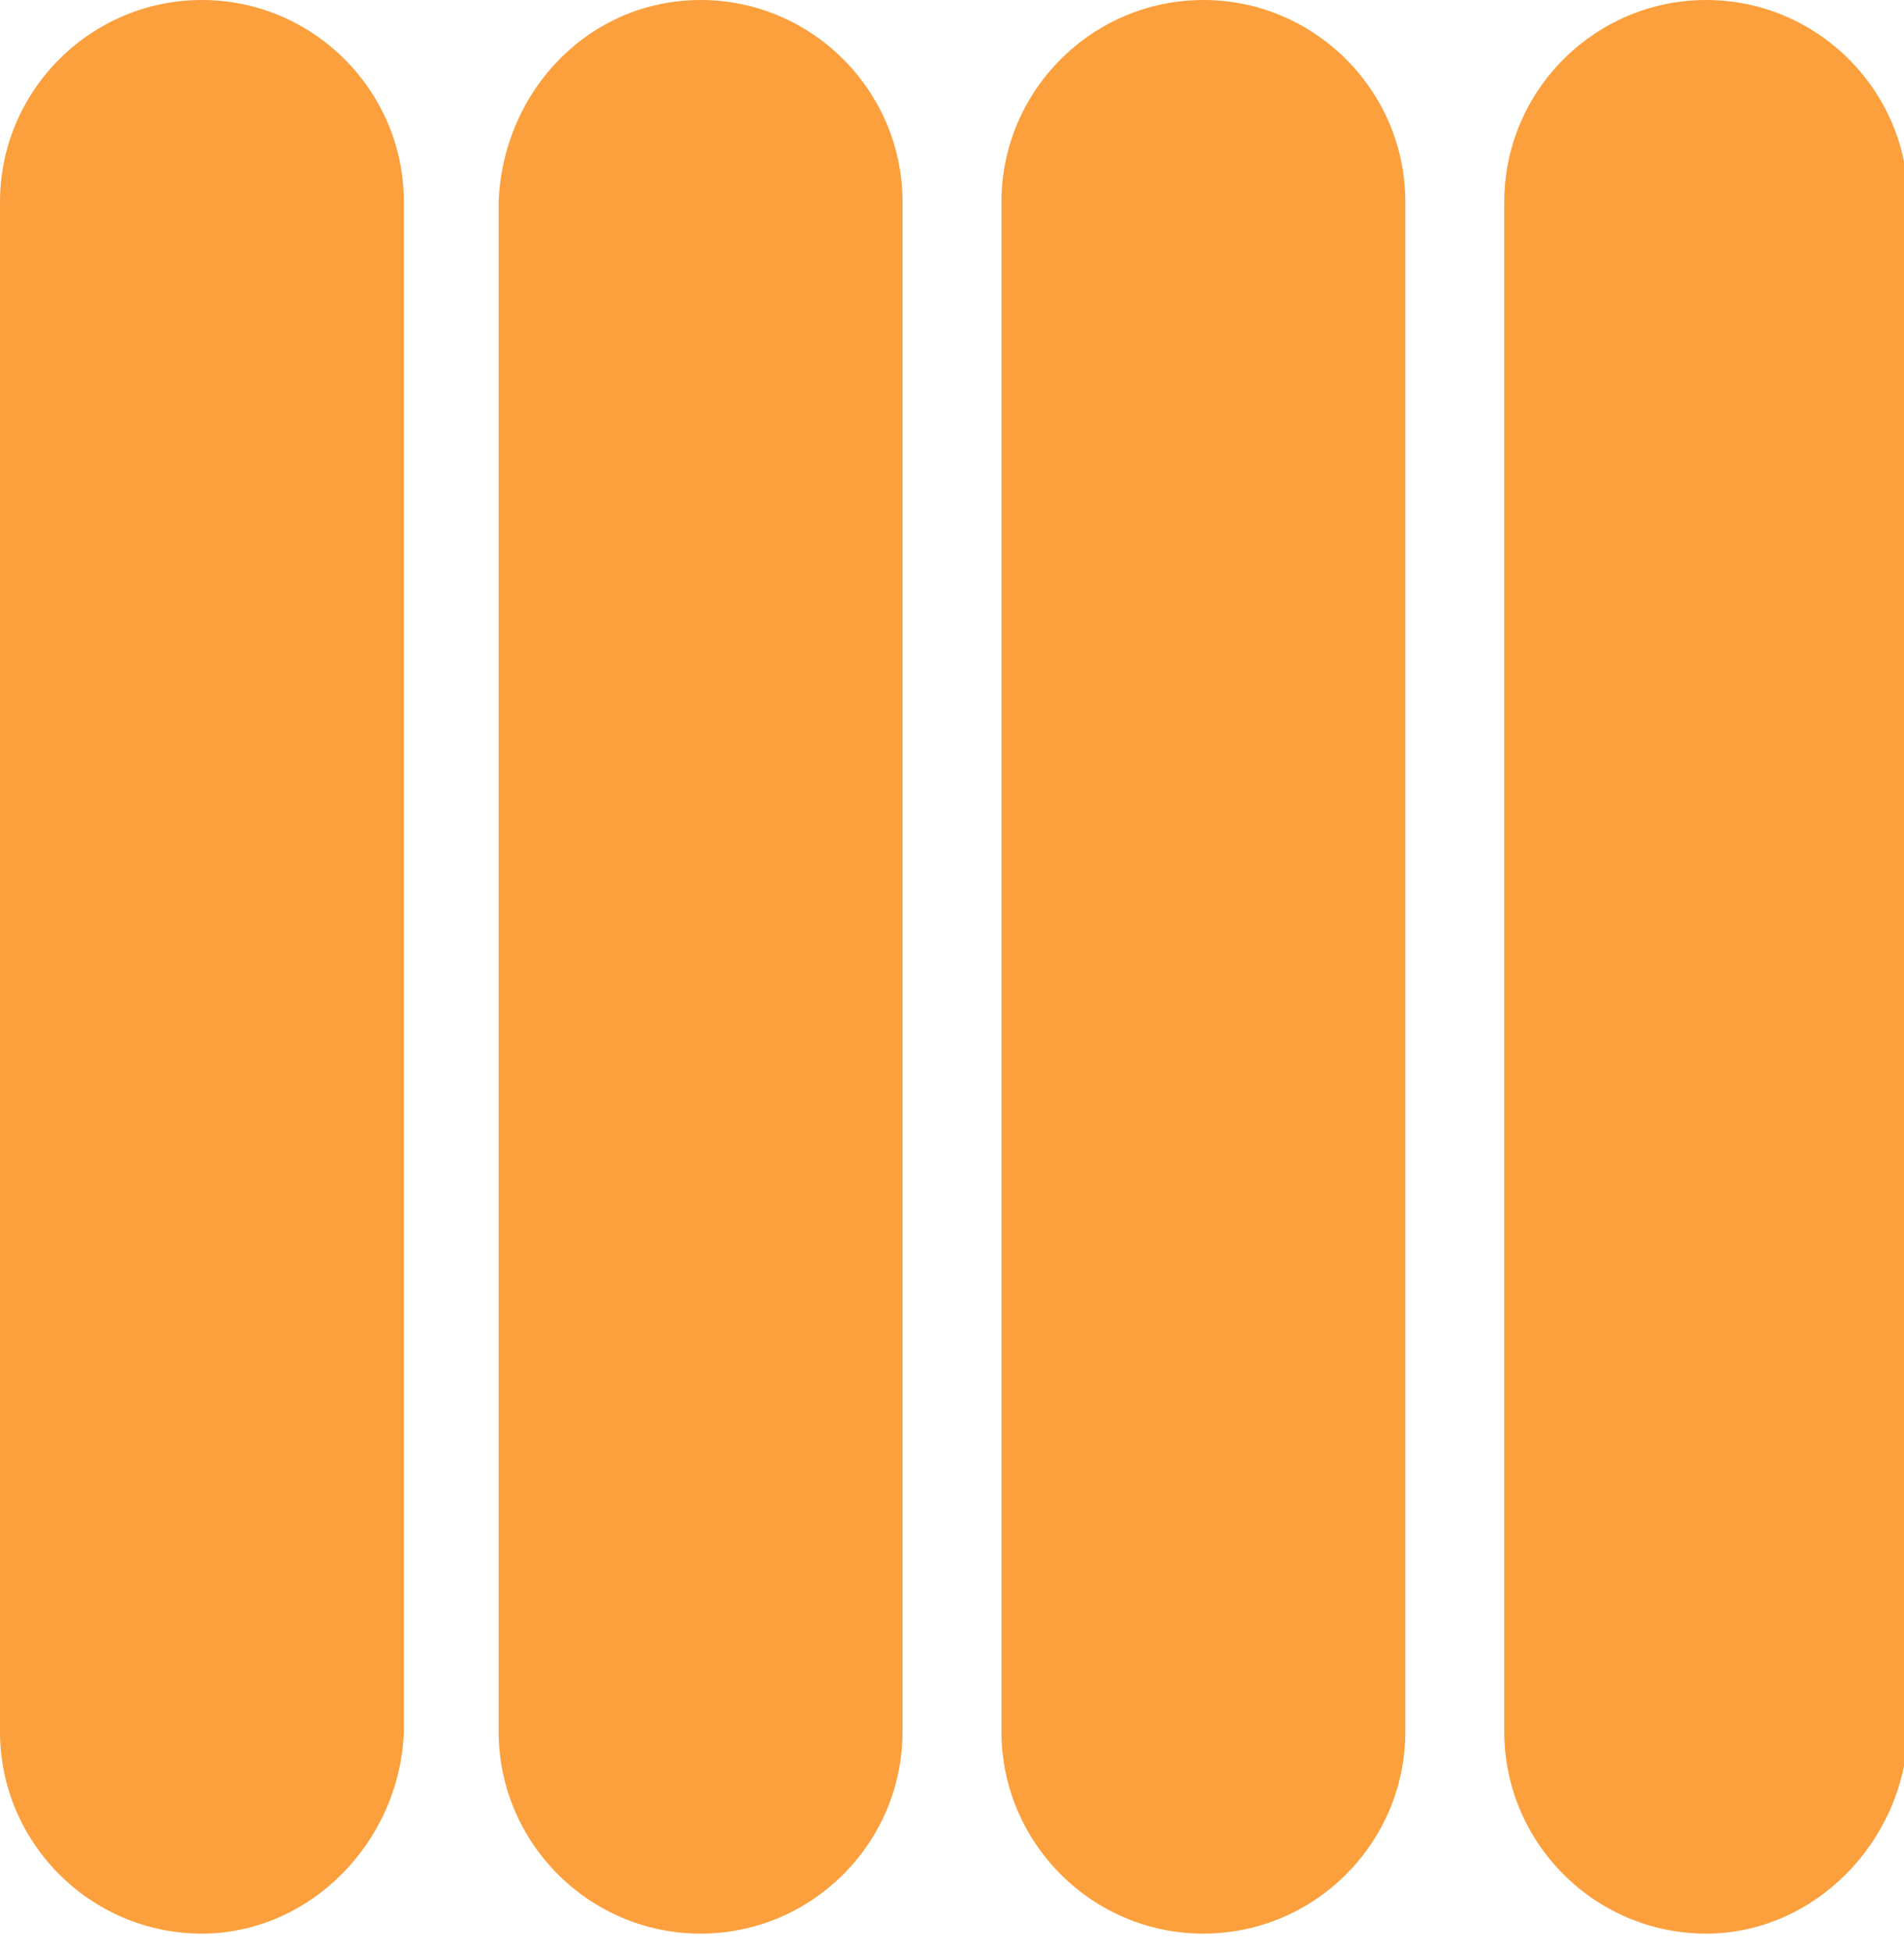 <svg width="40" height="41" viewBox="0 0 40 41" fill="none" xmlns="http://www.w3.org/2000/svg">
<g clip-path="url(#clip0)">
<path d="M4.242 40.606C1.905 40.606 0 38.701 0 36.364V4.242C0 1.905 1.905 0 4.242 0C6.58 0 8.485 1.905 8.485 4.242V36.364C8.398 38.701 6.494 40.606 4.242 40.606Z" fill="#FBA03D"/>
<path d="M14.719 40.606C12.381 40.606 10.476 38.701 10.476 36.364V4.242C10.563 1.905 12.381 0 14.719 0C17.056 0 18.961 1.905 18.961 4.242V36.364C18.961 38.701 17.056 40.606 14.719 40.606Z" fill="#FBA03D"/>
<path d="M25.281 40.606C22.944 40.606 21.039 38.701 21.039 36.364V4.242C21.039 1.905 22.944 0 25.281 0C27.619 0 29.524 1.905 29.524 4.242V36.364C29.524 38.701 27.619 40.606 25.281 40.606Z" fill="#FBA03D"/>
<path d="M35.844 40.606C33.506 40.606 31.602 38.701 31.602 36.364V4.242C31.602 1.905 33.506 0 35.844 0C38.182 0 40.087 1.905 40.087 4.242V36.364C40 38.701 38.095 40.606 35.844 40.606Z" fill="#FBA03D"/>
</g>
<defs>
<clipPath id="clip0">
<rect width="40" height="40.606" fill="white"/>
</clipPath>
</defs>
</svg>
